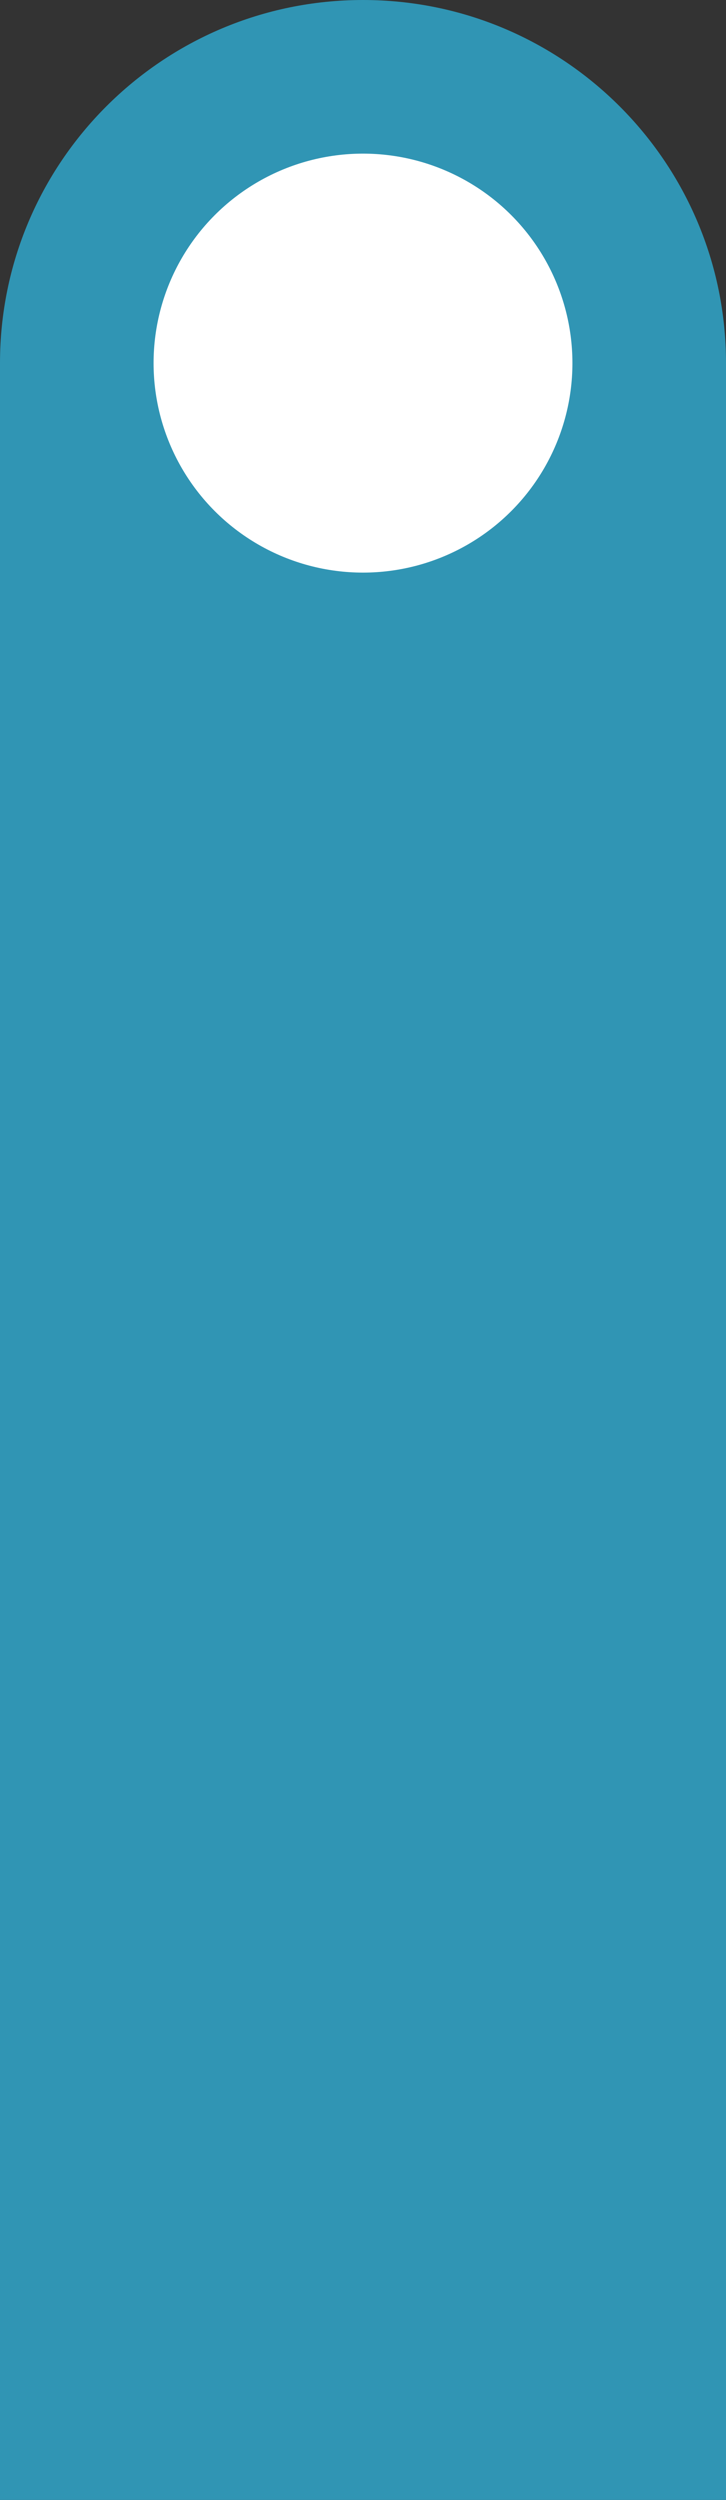 <svg width="52" height="179" viewBox="0 0 52 179" fill="none" xmlns="http://www.w3.org/2000/svg">
<rect x="0" y="0" width="52" height="179" fill="#333333" stroke="none"/>
<path d="M0 26C0 11.641 11.641 0 26 0C40.359 0 52 11.641 52 26V179H0V26Z" fill="#3095B4"/>
<circle cx="26" cy="26" r="15" fill="white"/>
</svg>
